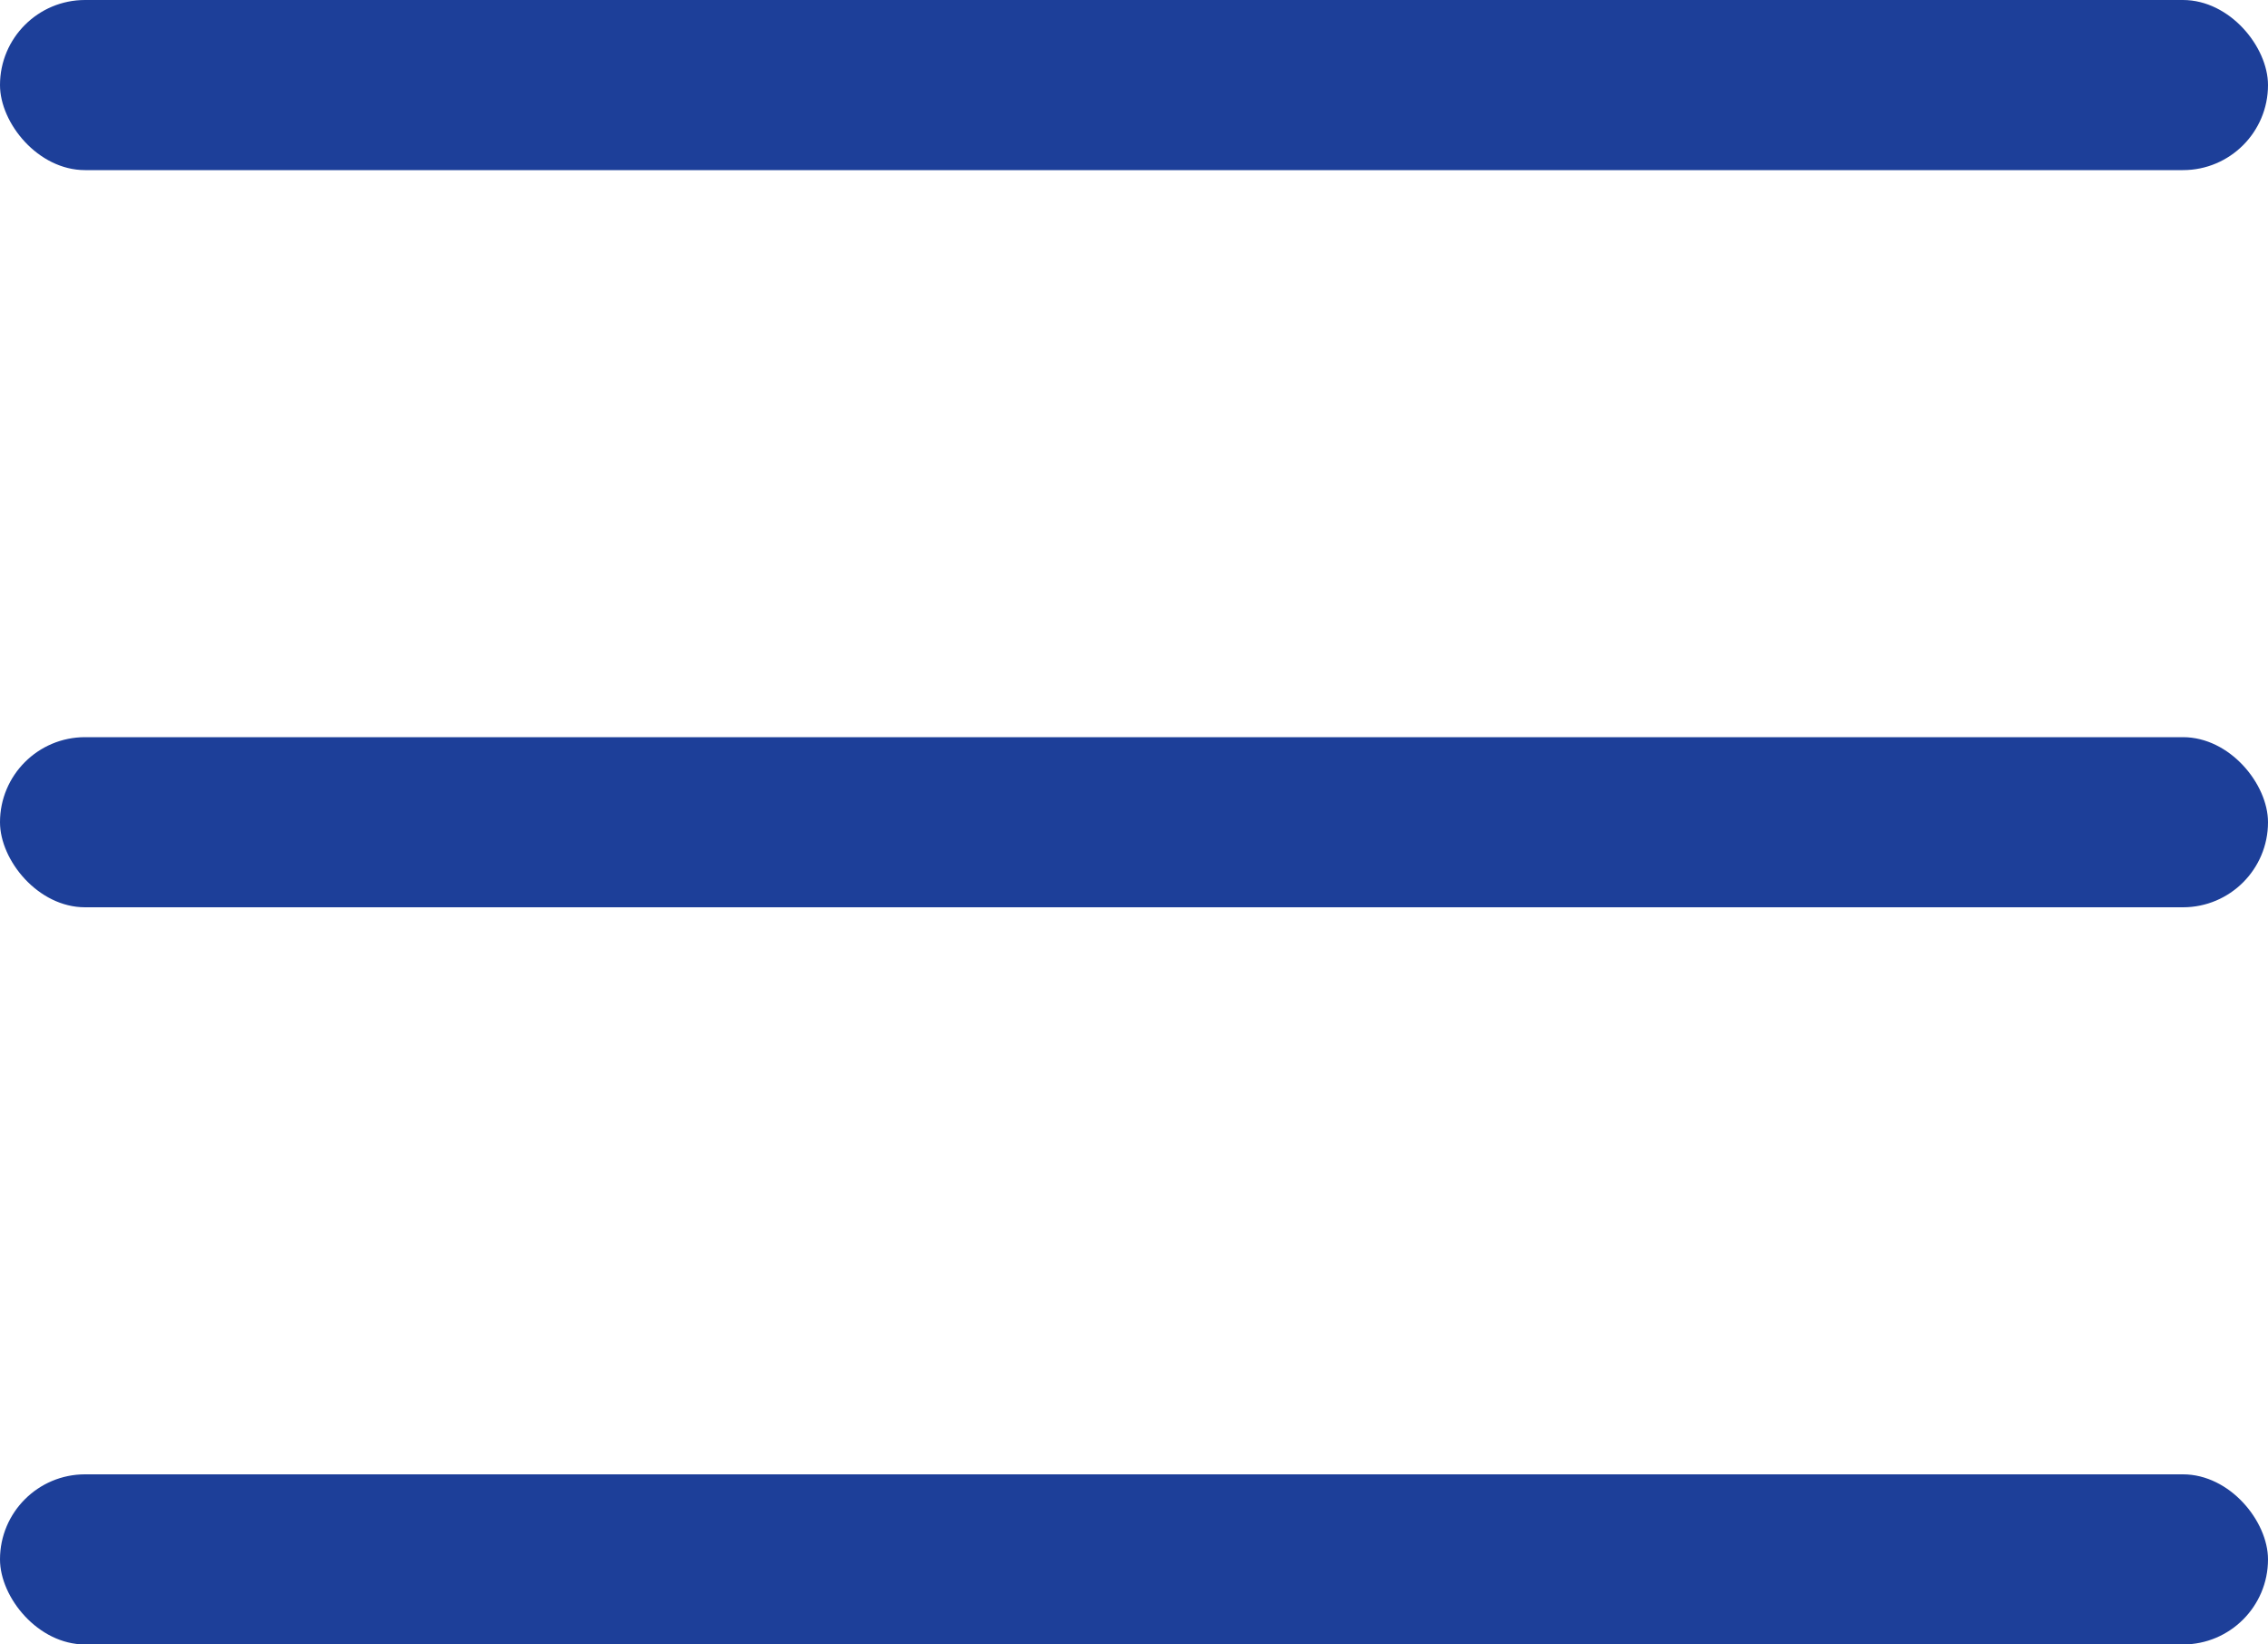 <?xml version="1.0" encoding="UTF-8"?> <svg xmlns="http://www.w3.org/2000/svg" width="40" height="29" viewBox="0 0 40 29" fill="none"> <rect width="40" height="3" rx="1.5" fill="#1D3F99"></rect> <rect y="13" width="40" height="3" rx="1.5" fill="#1D3F99"></rect> <rect y="26" width="40" height="3" rx="1.5" fill="#1D3F99"></rect> </svg> 